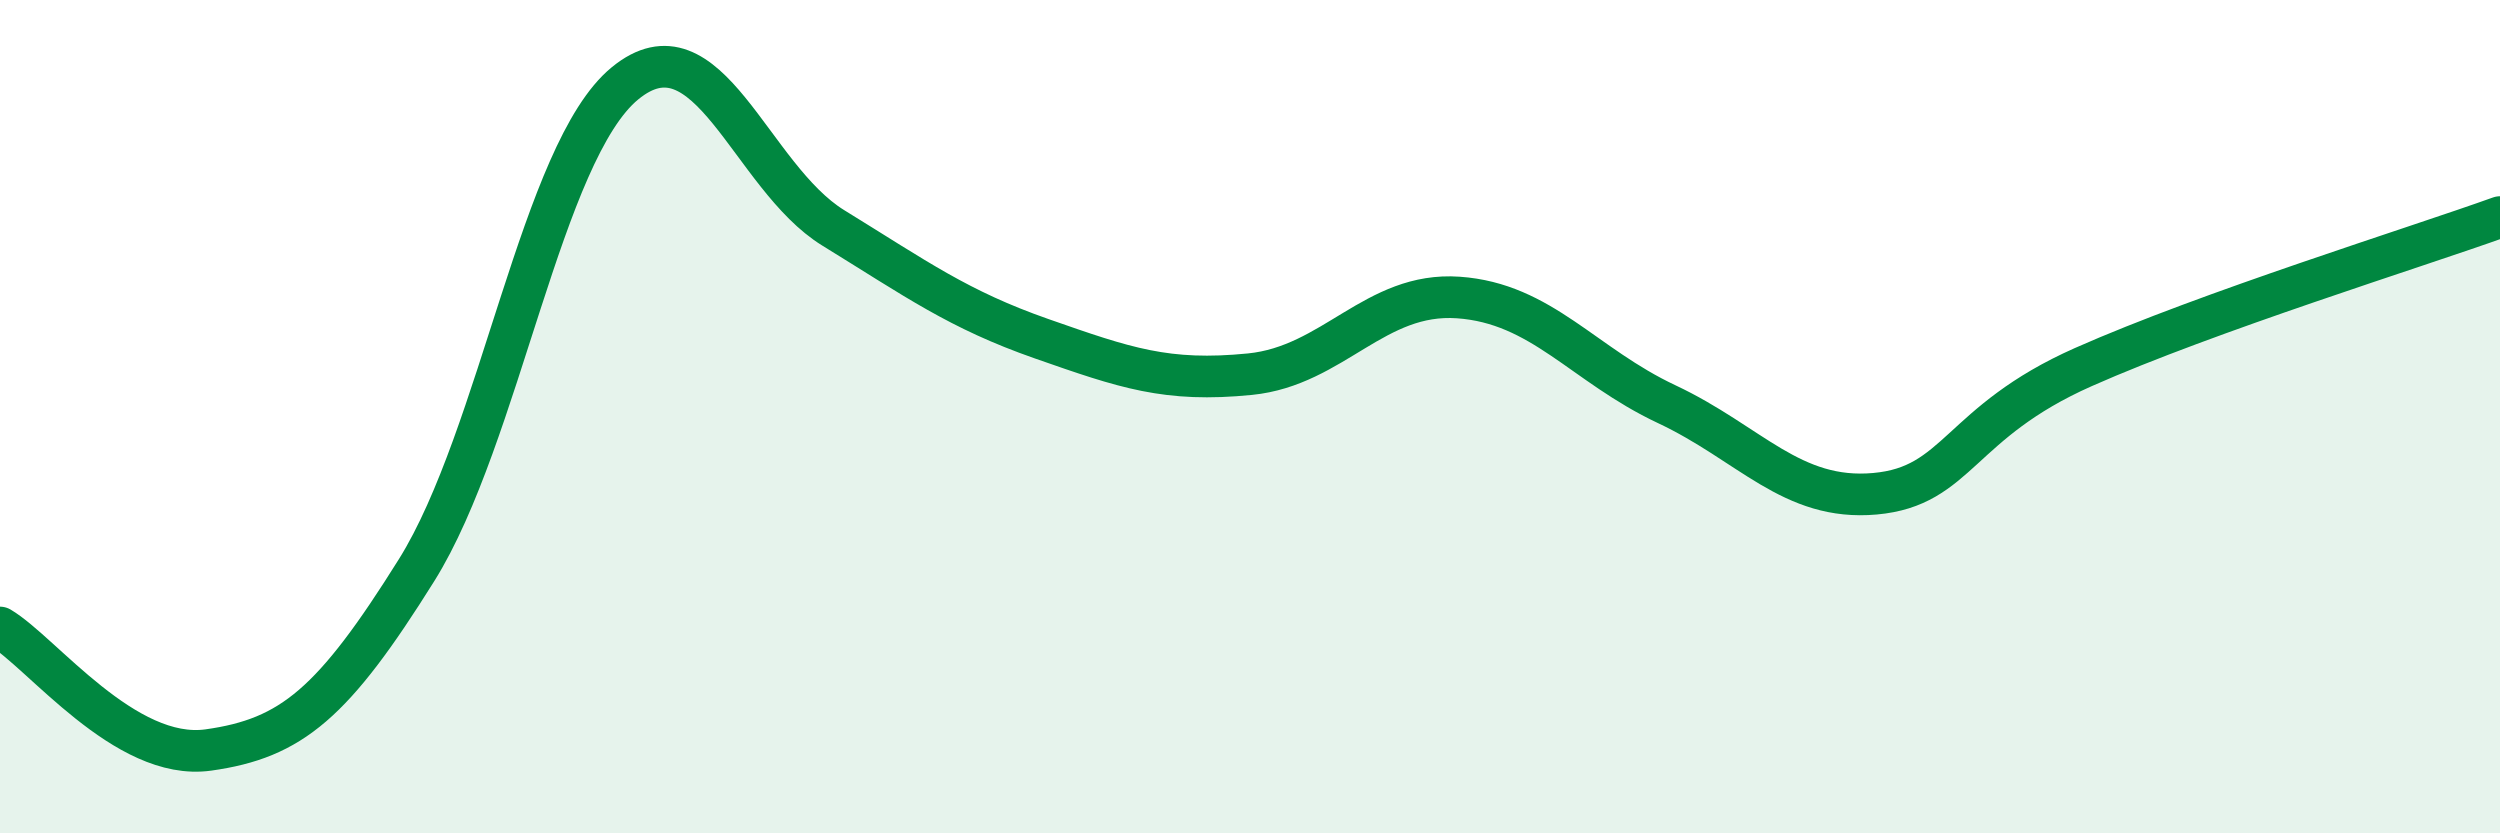 
    <svg width="60" height="20" viewBox="0 0 60 20" xmlns="http://www.w3.org/2000/svg">
      <path
        d="M 0,15.06 C 1,15.65 3,18.28 5,18 C 7,17.72 8,16.88 10,13.68 C 12,10.48 13,3.64 15,2 C 17,0.36 18,4.24 20,5.47 C 22,6.7 23,7.43 25,8.13 C 27,8.83 28,9.18 30,8.98 C 32,8.78 33,7 35,7.14 C 37,7.28 38,8.76 40,9.7 C 42,10.64 43,12.03 45,11.85 C 47,11.67 47,10.14 50,8.81 C 53,7.48 58,5.93 60,5.21L60 20L0 20Z"
        fill="#008740"
        opacity="0.1"
        stroke-linecap="round"
        stroke-linejoin="round"
      />
      <path
        d="M 0,15.06 C 1,15.65 3,18.28 5,18 C 7,17.72 8,16.88 10,13.68 C 12,10.48 13,3.64 15,2 C 17,0.36 18,4.24 20,5.47 C 22,6.7 23,7.43 25,8.13 C 27,8.83 28,9.18 30,8.98 C 32,8.78 33,7 35,7.14 C 37,7.28 38,8.76 40,9.7 C 42,10.64 43,12.03 45,11.85 C 47,11.67 47,10.14 50,8.81 C 53,7.48 58,5.93 60,5.21"
        stroke="#008740"
        stroke-width="1"
        fill="none"
        stroke-linecap="round"
        stroke-linejoin="round"
      />
    </svg>
  